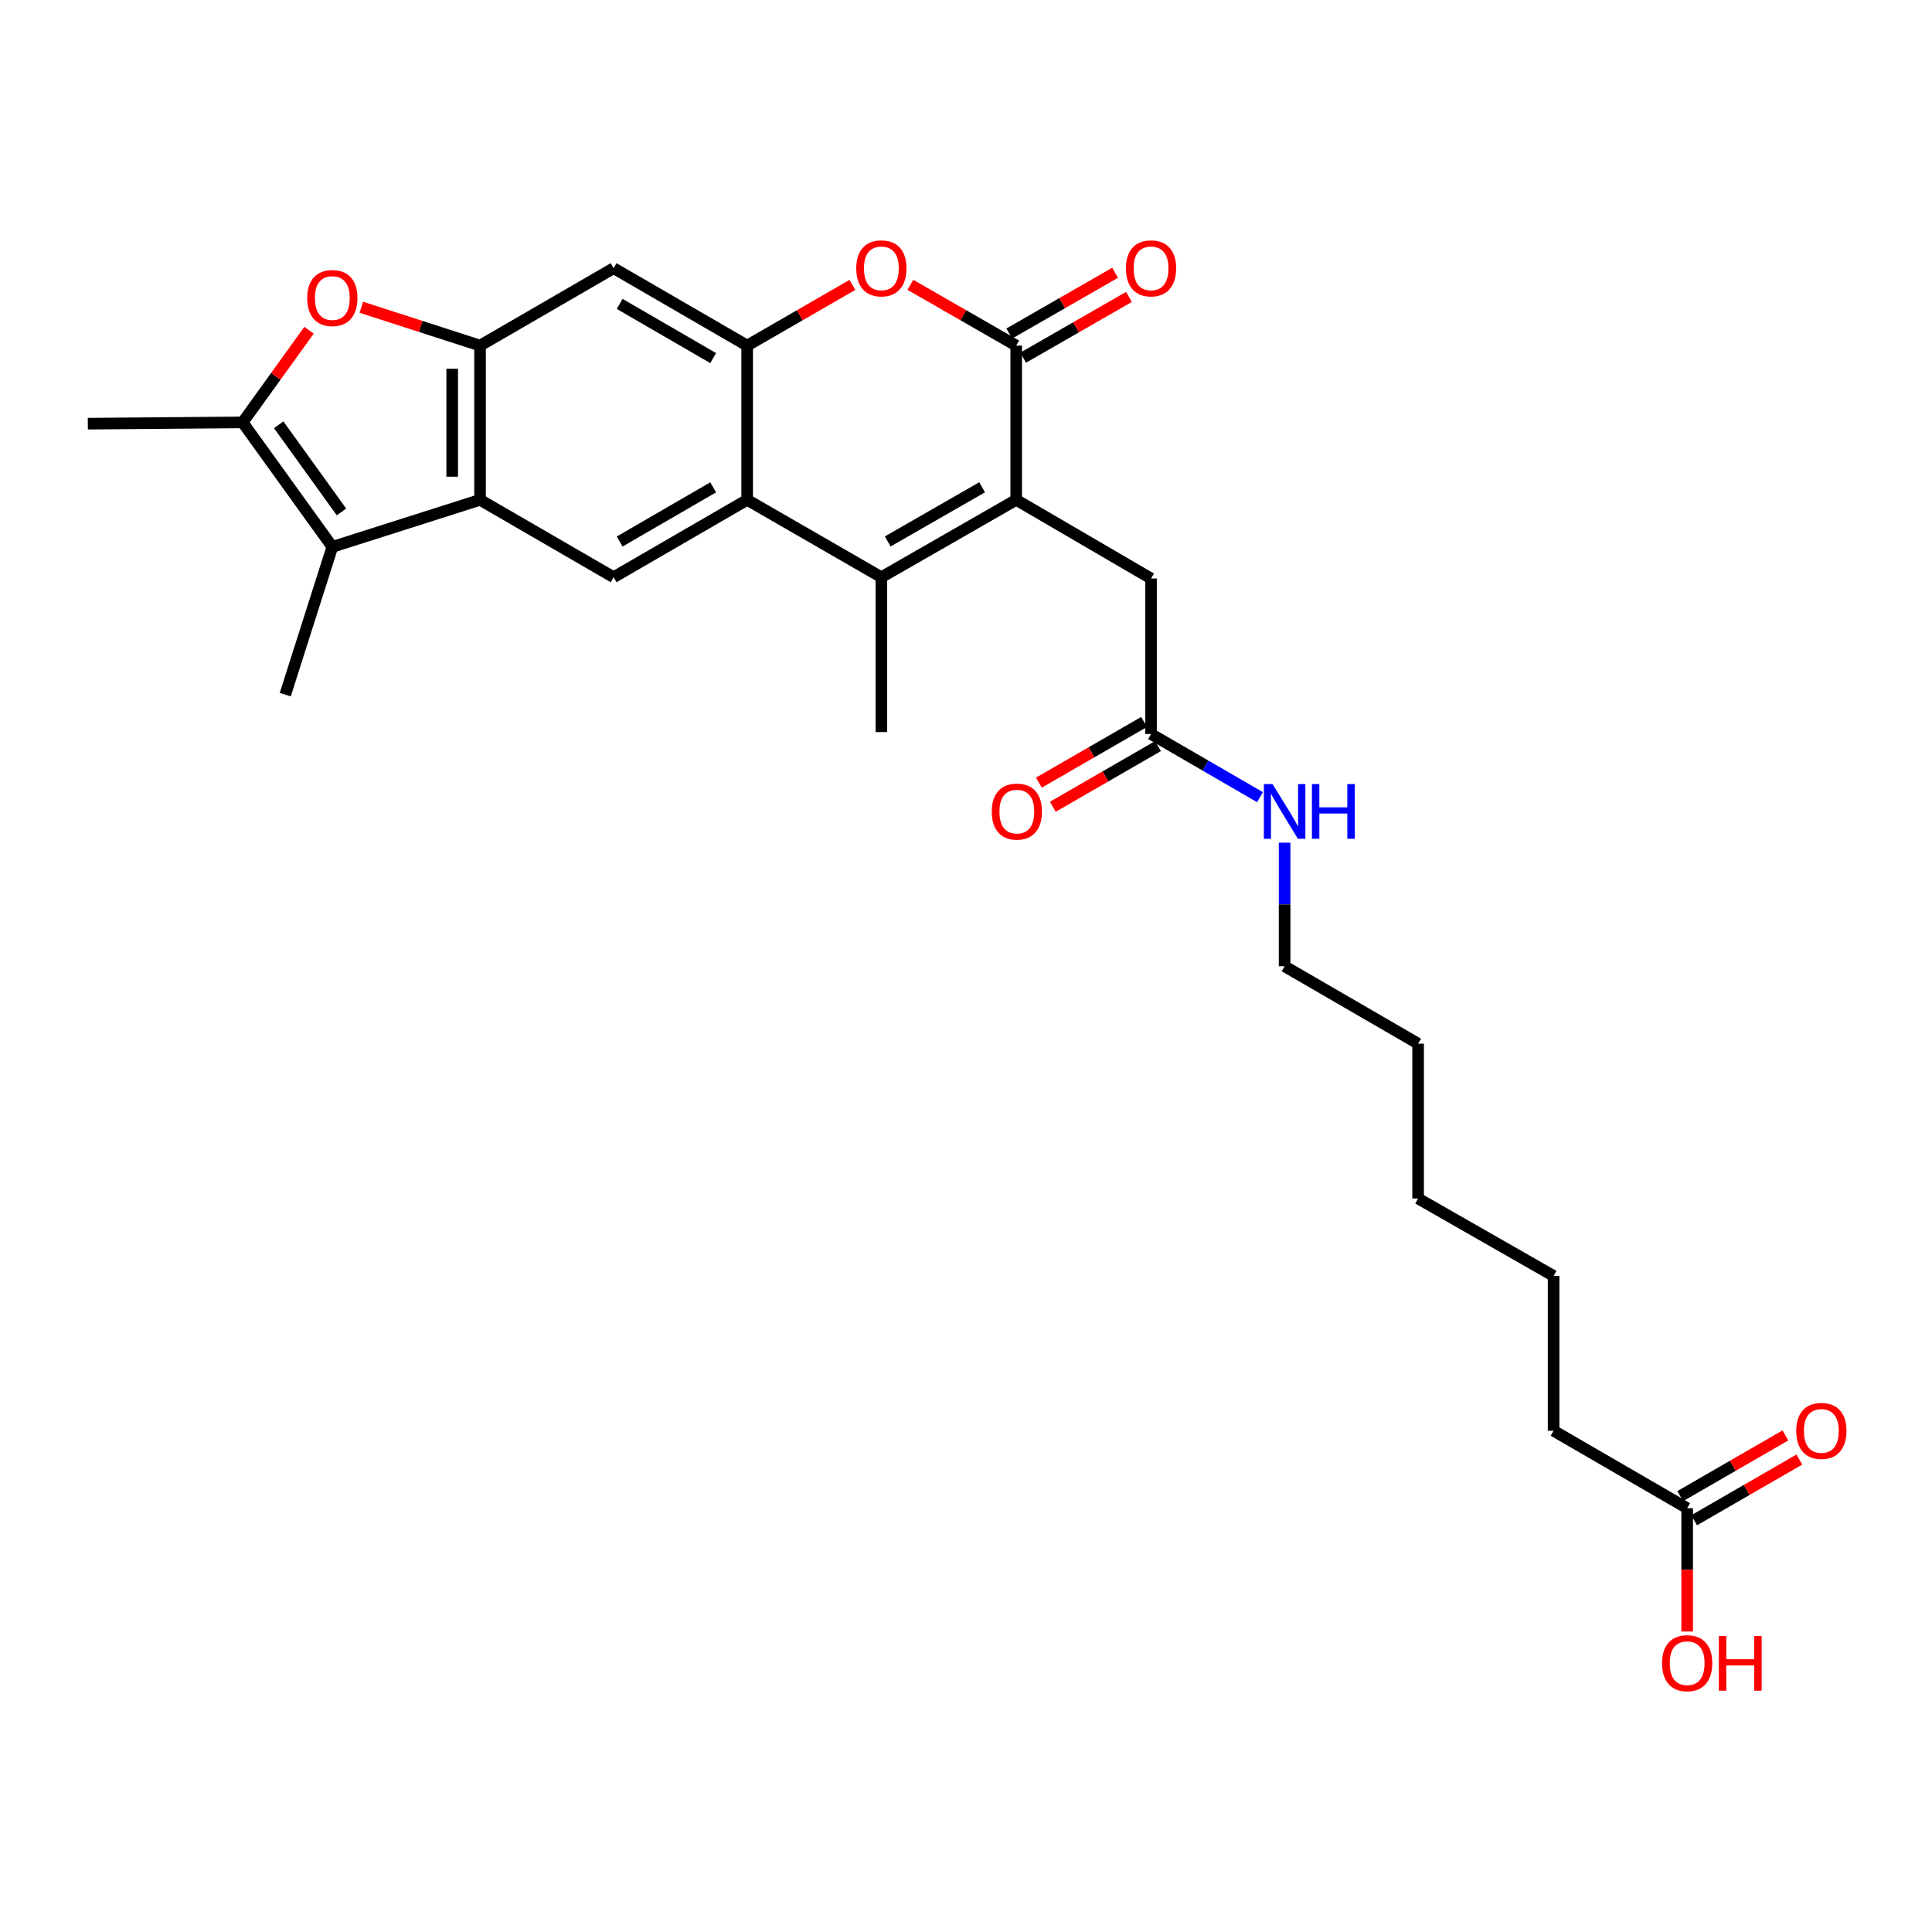 <?xml version='1.0' encoding='iso-8859-1'?>
<svg version='1.1' baseProfile='full'
              xmlns='http://www.w3.org/2000/svg'
                      xmlns:rdkit='http://www.rdkit.org/xml'
                      xmlns:xlink='http://www.w3.org/1999/xlink'
                  xml:space='preserve'
width='1000px' height='1000px' viewBox='0 0 1000 1000'>
<!-- END OF HEADER -->
<rect style='opacity:1.0;fill:#FFFFFF;stroke:none' width='1000' height='1000' x='0' y='0'> </rect>
<path class='bond-0' d='M 525.986,258.717 L 456.197,298.767' style='fill:none;fill-rule:evenodd;stroke:#000000;stroke-width:6px;stroke-linecap:butt;stroke-linejoin:miter;stroke-opacity:1' />
<path class='bond-0' d='M 508.34,252.217 L 459.488,280.252' style='fill:none;fill-rule:evenodd;stroke:#000000;stroke-width:6px;stroke-linecap:butt;stroke-linejoin:miter;stroke-opacity:1' />
<path class='bond-1' d='M 525.986,258.717 L 525.986,178.882' style='fill:none;fill-rule:evenodd;stroke:#000000;stroke-width:6px;stroke-linecap:butt;stroke-linejoin:miter;stroke-opacity:1' />
<path class='bond-12' d='M 525.986,258.717 L 595.774,299.432' style='fill:none;fill-rule:evenodd;stroke:#000000;stroke-width:6px;stroke-linecap:butt;stroke-linejoin:miter;stroke-opacity:1' />
<path class='bond-2' d='M 456.197,298.767 L 386.729,258.717' style='fill:none;fill-rule:evenodd;stroke:#000000;stroke-width:6px;stroke-linecap:butt;stroke-linejoin:miter;stroke-opacity:1' />
<path class='bond-19' d='M 456.197,298.767 L 456.197,378.922' style='fill:none;fill-rule:evenodd;stroke:#000000;stroke-width:6px;stroke-linecap:butt;stroke-linejoin:miter;stroke-opacity:1' />
<path class='bond-7' d='M 525.986,178.882 L 498.597,163.159' style='fill:none;fill-rule:evenodd;stroke:#000000;stroke-width:6px;stroke-linecap:butt;stroke-linejoin:miter;stroke-opacity:1' />
<path class='bond-7' d='M 498.597,163.159 L 471.209,147.435' style='fill:none;fill-rule:evenodd;stroke:#FF0000;stroke-width:6px;stroke-linecap:butt;stroke-linejoin:miter;stroke-opacity:1' />
<path class='bond-14' d='M 529.576,185.136 L 556.964,169.412' style='fill:none;fill-rule:evenodd;stroke:#000000;stroke-width:6px;stroke-linecap:butt;stroke-linejoin:miter;stroke-opacity:1' />
<path class='bond-14' d='M 556.964,169.412 L 584.352,153.688' style='fill:none;fill-rule:evenodd;stroke:#FF0000;stroke-width:6px;stroke-linecap:butt;stroke-linejoin:miter;stroke-opacity:1' />
<path class='bond-14' d='M 522.396,172.629 L 549.784,156.906' style='fill:none;fill-rule:evenodd;stroke:#000000;stroke-width:6px;stroke-linecap:butt;stroke-linejoin:miter;stroke-opacity:1' />
<path class='bond-14' d='M 549.784,156.906 L 577.172,141.182' style='fill:none;fill-rule:evenodd;stroke:#FF0000;stroke-width:6px;stroke-linecap:butt;stroke-linejoin:miter;stroke-opacity:1' />
<path class='bond-10' d='M 386.729,258.717 L 317.606,298.767' style='fill:none;fill-rule:evenodd;stroke:#000000;stroke-width:6px;stroke-linecap:butt;stroke-linejoin:miter;stroke-opacity:1' />
<path class='bond-10' d='M 369.131,252.247 L 320.745,280.282' style='fill:none;fill-rule:evenodd;stroke:#000000;stroke-width:6px;stroke-linecap:butt;stroke-linejoin:miter;stroke-opacity:1' />
<path class='bond-28' d='M 386.729,258.717 L 386.729,178.882' style='fill:none;fill-rule:evenodd;stroke:#000000;stroke-width:6px;stroke-linecap:butt;stroke-linejoin:miter;stroke-opacity:1' />
<path class='bond-3' d='M 248.475,258.717 L 317.606,298.767' style='fill:none;fill-rule:evenodd;stroke:#000000;stroke-width:6px;stroke-linecap:butt;stroke-linejoin:miter;stroke-opacity:1' />
<path class='bond-6' d='M 248.475,258.717 L 172.013,283.064' style='fill:none;fill-rule:evenodd;stroke:#000000;stroke-width:6px;stroke-linecap:butt;stroke-linejoin:miter;stroke-opacity:1' />
<path class='bond-29' d='M 248.475,258.717 L 248.475,178.882' style='fill:none;fill-rule:evenodd;stroke:#000000;stroke-width:6px;stroke-linecap:butt;stroke-linejoin:miter;stroke-opacity:1' />
<path class='bond-29' d='M 234.054,246.742 L 234.054,190.858' style='fill:none;fill-rule:evenodd;stroke:#000000;stroke-width:6px;stroke-linecap:butt;stroke-linejoin:miter;stroke-opacity:1' />
<path class='bond-4' d='M 386.729,178.882 L 413.961,163.177' style='fill:none;fill-rule:evenodd;stroke:#000000;stroke-width:6px;stroke-linecap:butt;stroke-linejoin:miter;stroke-opacity:1' />
<path class='bond-4' d='M 413.961,163.177 L 441.193,147.471' style='fill:none;fill-rule:evenodd;stroke:#FF0000;stroke-width:6px;stroke-linecap:butt;stroke-linejoin:miter;stroke-opacity:1' />
<path class='bond-11' d='M 386.729,178.882 L 317.606,138.817' style='fill:none;fill-rule:evenodd;stroke:#000000;stroke-width:6px;stroke-linecap:butt;stroke-linejoin:miter;stroke-opacity:1' />
<path class='bond-11' d='M 369.129,185.349 L 320.743,157.303' style='fill:none;fill-rule:evenodd;stroke:#000000;stroke-width:6px;stroke-linecap:butt;stroke-linejoin:miter;stroke-opacity:1' />
<path class='bond-5' d='M 248.475,178.882 L 317.606,138.817' style='fill:none;fill-rule:evenodd;stroke:#000000;stroke-width:6px;stroke-linecap:butt;stroke-linejoin:miter;stroke-opacity:1' />
<path class='bond-9' d='M 248.475,178.882 L 217.748,168.957' style='fill:none;fill-rule:evenodd;stroke:#000000;stroke-width:6px;stroke-linecap:butt;stroke-linejoin:miter;stroke-opacity:1' />
<path class='bond-9' d='M 217.748,168.957 L 187.021,159.031' style='fill:none;fill-rule:evenodd;stroke:#FF0000;stroke-width:6px;stroke-linecap:butt;stroke-linejoin:miter;stroke-opacity:1' />
<path class='bond-8' d='M 172.013,283.064 L 125.594,218.628' style='fill:none;fill-rule:evenodd;stroke:#000000;stroke-width:6px;stroke-linecap:butt;stroke-linejoin:miter;stroke-opacity:1' />
<path class='bond-8' d='M 176.751,264.97 L 144.257,219.864' style='fill:none;fill-rule:evenodd;stroke:#000000;stroke-width:6px;stroke-linecap:butt;stroke-linejoin:miter;stroke-opacity:1' />
<path class='bond-21' d='M 172.013,283.064 L 147.65,359.542' style='fill:none;fill-rule:evenodd;stroke:#000000;stroke-width:6px;stroke-linecap:butt;stroke-linejoin:miter;stroke-opacity:1' />
<path class='bond-22' d='M 125.594,218.628 L 45.455,219.293' style='fill:none;fill-rule:evenodd;stroke:#000000;stroke-width:6px;stroke-linecap:butt;stroke-linejoin:miter;stroke-opacity:1' />
<path class='bond-30' d='M 125.594,218.628 L 142.772,194.778' style='fill:none;fill-rule:evenodd;stroke:#000000;stroke-width:6px;stroke-linecap:butt;stroke-linejoin:miter;stroke-opacity:1' />
<path class='bond-30' d='M 142.772,194.778 L 159.951,170.928' style='fill:none;fill-rule:evenodd;stroke:#FF0000;stroke-width:6px;stroke-linecap:butt;stroke-linejoin:miter;stroke-opacity:1' />
<path class='bond-13' d='M 595.774,299.432 L 595.774,379.932' style='fill:none;fill-rule:evenodd;stroke:#000000;stroke-width:6px;stroke-linecap:butt;stroke-linejoin:miter;stroke-opacity:1' />
<path class='bond-16' d='M 592.171,373.686 L 564.947,389.391' style='fill:none;fill-rule:evenodd;stroke:#000000;stroke-width:6px;stroke-linecap:butt;stroke-linejoin:miter;stroke-opacity:1' />
<path class='bond-16' d='M 564.947,389.391 L 537.724,405.096' style='fill:none;fill-rule:evenodd;stroke:#FF0000;stroke-width:6px;stroke-linecap:butt;stroke-linejoin:miter;stroke-opacity:1' />
<path class='bond-16' d='M 599.377,386.177 L 572.153,401.882' style='fill:none;fill-rule:evenodd;stroke:#000000;stroke-width:6px;stroke-linecap:butt;stroke-linejoin:miter;stroke-opacity:1' />
<path class='bond-16' d='M 572.153,401.882 L 544.93,417.587' style='fill:none;fill-rule:evenodd;stroke:#FF0000;stroke-width:6px;stroke-linecap:butt;stroke-linejoin:miter;stroke-opacity:1' />
<path class='bond-18' d='M 595.774,379.932 L 623.975,396.274' style='fill:none;fill-rule:evenodd;stroke:#000000;stroke-width:6px;stroke-linecap:butt;stroke-linejoin:miter;stroke-opacity:1' />
<path class='bond-18' d='M 623.975,396.274 L 652.176,412.616' style='fill:none;fill-rule:evenodd;stroke:#0000FF;stroke-width:6px;stroke-linecap:butt;stroke-linejoin:miter;stroke-opacity:1' />
<path class='bond-15' d='M 873.277,780.644 L 804.138,740.562' style='fill:none;fill-rule:evenodd;stroke:#000000;stroke-width:6px;stroke-linecap:butt;stroke-linejoin:miter;stroke-opacity:1' />
<path class='bond-17' d='M 876.881,786.889 L 904.105,771.178' style='fill:none;fill-rule:evenodd;stroke:#000000;stroke-width:6px;stroke-linecap:butt;stroke-linejoin:miter;stroke-opacity:1' />
<path class='bond-17' d='M 904.105,771.178 L 931.329,755.467' style='fill:none;fill-rule:evenodd;stroke:#FF0000;stroke-width:6px;stroke-linecap:butt;stroke-linejoin:miter;stroke-opacity:1' />
<path class='bond-17' d='M 869.673,774.399 L 896.897,758.688' style='fill:none;fill-rule:evenodd;stroke:#000000;stroke-width:6px;stroke-linecap:butt;stroke-linejoin:miter;stroke-opacity:1' />
<path class='bond-17' d='M 896.897,758.688 L 924.12,742.977' style='fill:none;fill-rule:evenodd;stroke:#FF0000;stroke-width:6px;stroke-linecap:butt;stroke-linejoin:miter;stroke-opacity:1' />
<path class='bond-20' d='M 873.277,780.644 L 873.277,812.552' style='fill:none;fill-rule:evenodd;stroke:#000000;stroke-width:6px;stroke-linecap:butt;stroke-linejoin:miter;stroke-opacity:1' />
<path class='bond-20' d='M 873.277,812.552 L 873.277,844.46' style='fill:none;fill-rule:evenodd;stroke:#FF0000;stroke-width:6px;stroke-linecap:butt;stroke-linejoin:miter;stroke-opacity:1' />
<path class='bond-24' d='M 664.914,436.161 L 664.914,468.149' style='fill:none;fill-rule:evenodd;stroke:#0000FF;stroke-width:6px;stroke-linecap:butt;stroke-linejoin:miter;stroke-opacity:1' />
<path class='bond-24' d='M 664.914,468.149 L 664.914,500.137' style='fill:none;fill-rule:evenodd;stroke:#000000;stroke-width:6px;stroke-linecap:butt;stroke-linejoin:miter;stroke-opacity:1' />
<path class='bond-23' d='M 804.138,740.562 L 804.138,660.423' style='fill:none;fill-rule:evenodd;stroke:#000000;stroke-width:6px;stroke-linecap:butt;stroke-linejoin:miter;stroke-opacity:1' />
<path class='bond-26' d='M 664.914,500.137 L 734.013,540.202' style='fill:none;fill-rule:evenodd;stroke:#000000;stroke-width:6px;stroke-linecap:butt;stroke-linejoin:miter;stroke-opacity:1' />
<path class='bond-25' d='M 804.138,660.423 L 734.013,620.341' style='fill:none;fill-rule:evenodd;stroke:#000000;stroke-width:6px;stroke-linecap:butt;stroke-linejoin:miter;stroke-opacity:1' />
<path class='bond-27' d='M 734.013,540.202 L 734.013,620.341' style='fill:none;fill-rule:evenodd;stroke:#000000;stroke-width:6px;stroke-linecap:butt;stroke-linejoin:miter;stroke-opacity:1' />
<path  class='atom-8' d='M 443.197 138.897
Q 443.197 132.097, 446.557 128.297
Q 449.917 124.497, 456.197 124.497
Q 462.477 124.497, 465.837 128.297
Q 469.197 132.097, 469.197 138.897
Q 469.197 145.777, 465.797 149.697
Q 462.397 153.577, 456.197 153.577
Q 449.957 153.577, 446.557 149.697
Q 443.197 145.817, 443.197 138.897
M 456.197 150.377
Q 460.517 150.377, 462.837 147.497
Q 465.197 144.577, 465.197 138.897
Q 465.197 133.337, 462.837 130.537
Q 460.517 127.697, 456.197 127.697
Q 451.877 127.697, 449.517 130.497
Q 447.197 133.297, 447.197 138.897
Q 447.197 144.617, 449.517 147.497
Q 451.877 150.377, 456.197 150.377
' fill='#FF0000'/>
<path  class='atom-10' d='M 159.013 154.263
Q 159.013 147.463, 162.373 143.663
Q 165.733 139.863, 172.013 139.863
Q 178.293 139.863, 181.653 143.663
Q 185.013 147.463, 185.013 154.263
Q 185.013 161.143, 181.613 165.063
Q 178.213 168.943, 172.013 168.943
Q 165.773 168.943, 162.373 165.063
Q 159.013 161.183, 159.013 154.263
M 172.013 165.743
Q 176.333 165.743, 178.653 162.863
Q 181.013 159.943, 181.013 154.263
Q 181.013 148.703, 178.653 145.903
Q 176.333 143.063, 172.013 143.063
Q 167.693 143.063, 165.333 145.863
Q 163.013 148.663, 163.013 154.263
Q 163.013 159.983, 165.333 162.863
Q 167.693 165.743, 172.013 165.743
' fill='#FF0000'/>
<path  class='atom-15' d='M 582.774 138.897
Q 582.774 132.097, 586.134 128.297
Q 589.494 124.497, 595.774 124.497
Q 602.054 124.497, 605.414 128.297
Q 608.774 132.097, 608.774 138.897
Q 608.774 145.777, 605.374 149.697
Q 601.974 153.577, 595.774 153.577
Q 589.534 153.577, 586.134 149.697
Q 582.774 145.817, 582.774 138.897
M 595.774 150.377
Q 600.094 150.377, 602.414 147.497
Q 604.774 144.577, 604.774 138.897
Q 604.774 133.337, 602.414 130.537
Q 600.094 127.697, 595.774 127.697
Q 591.454 127.697, 589.094 130.497
Q 586.774 133.297, 586.774 138.897
Q 586.774 144.617, 589.094 147.497
Q 591.454 150.377, 595.774 150.377
' fill='#FF0000'/>
<path  class='atom-17' d='M 513.322 420.077
Q 513.322 413.277, 516.682 409.477
Q 520.042 405.677, 526.322 405.677
Q 532.602 405.677, 535.962 409.477
Q 539.322 413.277, 539.322 420.077
Q 539.322 426.957, 535.922 430.877
Q 532.522 434.757, 526.322 434.757
Q 520.082 434.757, 516.682 430.877
Q 513.322 426.997, 513.322 420.077
M 526.322 431.557
Q 530.642 431.557, 532.962 428.677
Q 535.322 425.757, 535.322 420.077
Q 535.322 414.517, 532.962 411.717
Q 530.642 408.877, 526.322 408.877
Q 522.002 408.877, 519.642 411.677
Q 517.322 414.477, 517.322 420.077
Q 517.322 425.797, 519.642 428.677
Q 522.002 431.557, 526.322 431.557
' fill='#FF0000'/>
<path  class='atom-18' d='M 929.729 740.642
Q 929.729 733.842, 933.089 730.042
Q 936.449 726.242, 942.729 726.242
Q 949.009 726.242, 952.369 730.042
Q 955.729 733.842, 955.729 740.642
Q 955.729 747.522, 952.329 751.442
Q 948.929 755.322, 942.729 755.322
Q 936.489 755.322, 933.089 751.442
Q 929.729 747.562, 929.729 740.642
M 942.729 752.122
Q 947.049 752.122, 949.369 749.242
Q 951.729 746.322, 951.729 740.642
Q 951.729 735.082, 949.369 732.282
Q 947.049 729.442, 942.729 729.442
Q 938.409 729.442, 936.049 732.242
Q 933.729 735.042, 933.729 740.642
Q 933.729 746.362, 936.049 749.242
Q 938.409 752.122, 942.729 752.122
' fill='#FF0000'/>
<path  class='atom-19' d='M 658.654 405.837
L 667.934 420.837
Q 668.854 422.317, 670.334 424.997
Q 671.814 427.677, 671.894 427.837
L 671.894 405.837
L 675.654 405.837
L 675.654 434.157
L 671.774 434.157
L 661.814 417.757
Q 660.654 415.837, 659.414 413.637
Q 658.214 411.437, 657.854 410.757
L 657.854 434.157
L 654.174 434.157
L 654.174 405.837
L 658.654 405.837
' fill='#0000FF'/>
<path  class='atom-19' d='M 679.054 405.837
L 682.894 405.837
L 682.894 417.877
L 697.374 417.877
L 697.374 405.837
L 701.214 405.837
L 701.214 434.157
L 697.374 434.157
L 697.374 421.077
L 682.894 421.077
L 682.894 434.157
L 679.054 434.157
L 679.054 405.837
' fill='#0000FF'/>
<path  class='atom-21' d='M 860.277 860.863
Q 860.277 854.063, 863.637 850.263
Q 866.997 846.463, 873.277 846.463
Q 879.557 846.463, 882.917 850.263
Q 886.277 854.063, 886.277 860.863
Q 886.277 867.743, 882.877 871.663
Q 879.477 875.543, 873.277 875.543
Q 867.037 875.543, 863.637 871.663
Q 860.277 867.783, 860.277 860.863
M 873.277 872.343
Q 877.597 872.343, 879.917 869.463
Q 882.277 866.543, 882.277 860.863
Q 882.277 855.303, 879.917 852.503
Q 877.597 849.663, 873.277 849.663
Q 868.957 849.663, 866.597 852.463
Q 864.277 855.263, 864.277 860.863
Q 864.277 866.583, 866.597 869.463
Q 868.957 872.343, 873.277 872.343
' fill='#FF0000'/>
<path  class='atom-21' d='M 889.677 846.783
L 893.517 846.783
L 893.517 858.823
L 907.997 858.823
L 907.997 846.783
L 911.837 846.783
L 911.837 875.103
L 907.997 875.103
L 907.997 862.023
L 893.517 862.023
L 893.517 875.103
L 889.677 875.103
L 889.677 846.783
' fill='#FF0000'/>
</svg>
